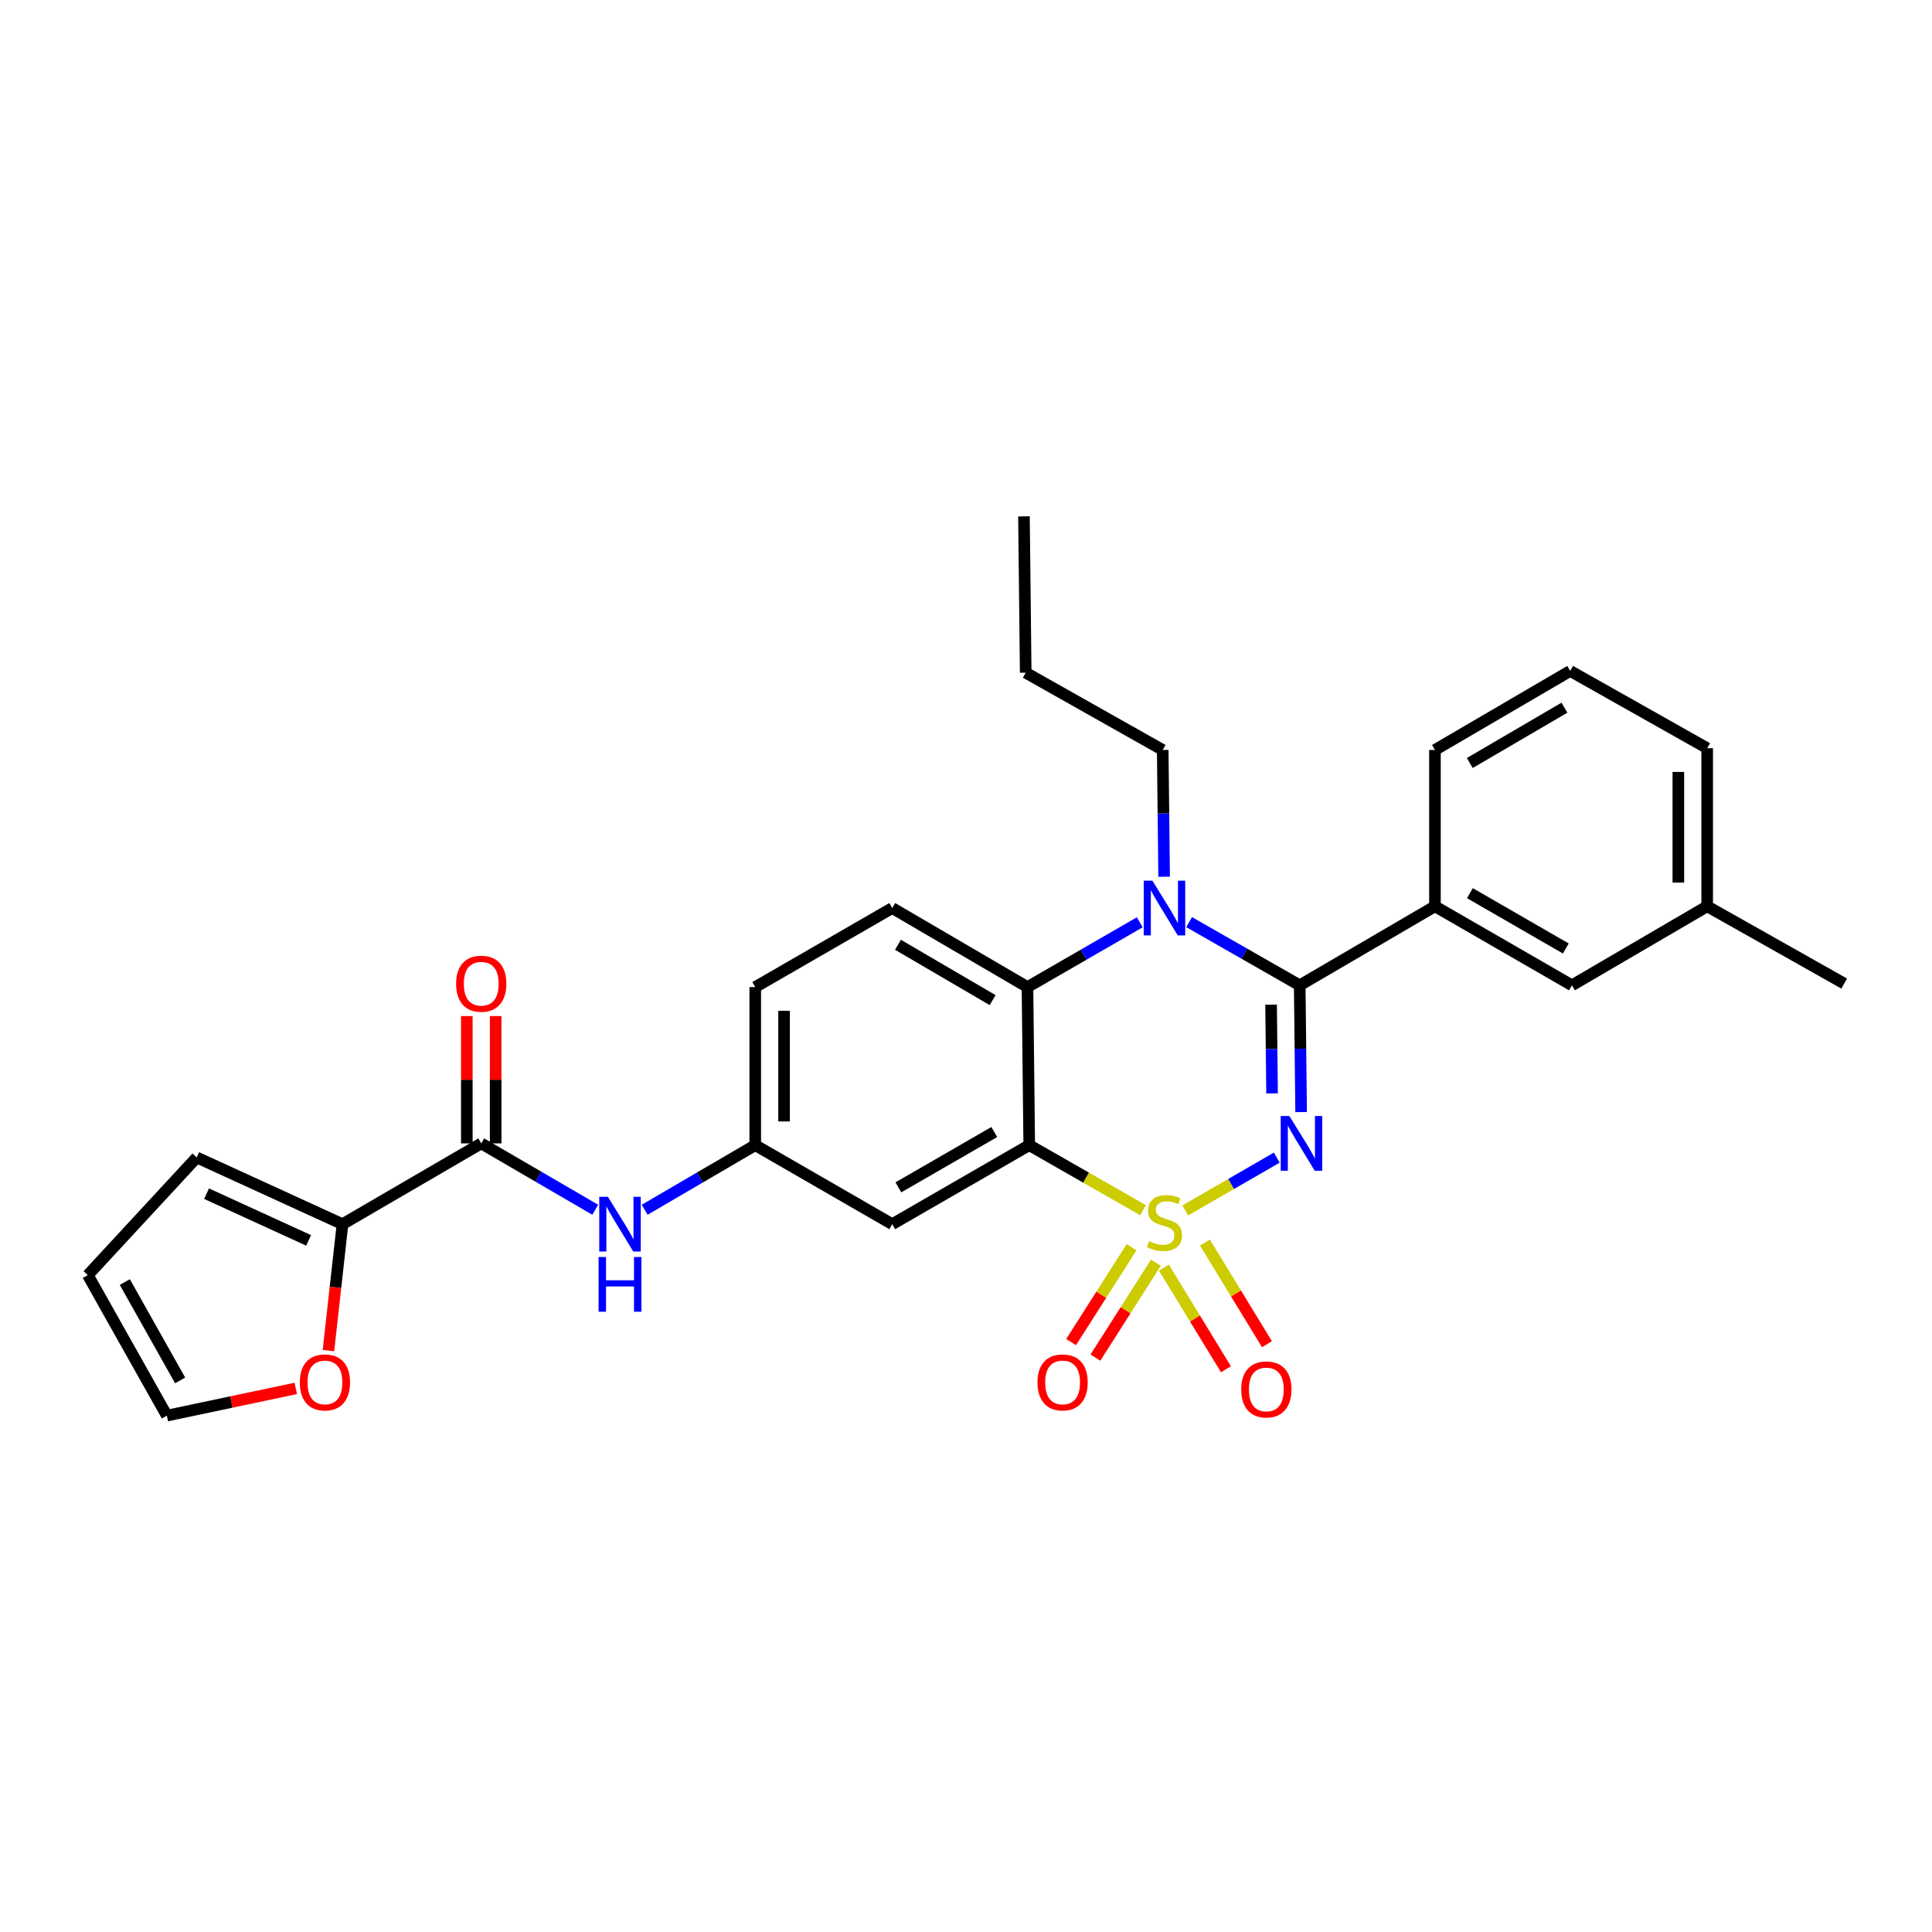 <?xml version='1.0' encoding='iso-8859-1'?>
<svg version='1.1' baseProfile='full'
              xmlns='http://www.w3.org/2000/svg'
                      xmlns:rdkit='http://www.rdkit.org/xml'
                      xmlns:xlink='http://www.w3.org/1999/xlink'
                  xml:space='preserve'
width='1000px' height='1000px' viewBox='0 0 1000 1000'>
<!-- END OF HEADER -->
<rect style='opacity:1.0;fill:#FFFFFF;stroke:none' width='1000' height='1000' x='0' y='0'> </rect>
<path class='bond-0' d='M 177.275,633.636 L 173.637,666.355' style='fill:none;fill-rule:evenodd;stroke:#000000;stroke-width:6px;stroke-linecap:butt;stroke-linejoin:miter;stroke-opacity:1' />
<path class='bond-0' d='M 173.637,666.355 L 169.999,699.074' style='fill:none;fill-rule:evenodd;stroke:#FF0000;stroke-width:6px;stroke-linecap:butt;stroke-linejoin:miter;stroke-opacity:1' />
<path class='bond-1' d='M 177.275,633.636 L 101.82,599.089' style='fill:none;fill-rule:evenodd;stroke:#000000;stroke-width:6px;stroke-linecap:butt;stroke-linejoin:miter;stroke-opacity:1' />
<path class='bond-1' d='M 159.742,642.026 L 106.924,617.843' style='fill:none;fill-rule:evenodd;stroke:#000000;stroke-width:6px;stroke-linecap:butt;stroke-linejoin:miter;stroke-opacity:1' />
<path class='bond-2' d='M 177.275,633.636 L 249.089,591.816' style='fill:none;fill-rule:evenodd;stroke:#000000;stroke-width:6px;stroke-linecap:butt;stroke-linejoin:miter;stroke-opacity:1' />
<path class='bond-3' d='M 308.094,626.173 L 278.592,608.995' style='fill:none;fill-rule:evenodd;stroke:#0000FF;stroke-width:6px;stroke-linecap:butt;stroke-linejoin:miter;stroke-opacity:1' />
<path class='bond-3' d='M 278.592,608.995 L 249.089,591.816' style='fill:none;fill-rule:evenodd;stroke:#000000;stroke-width:6px;stroke-linecap:butt;stroke-linejoin:miter;stroke-opacity:1' />
<path class='bond-4' d='M 333.679,626.175 L 362.294,609.452' style='fill:none;fill-rule:evenodd;stroke:#0000FF;stroke-width:6px;stroke-linecap:butt;stroke-linejoin:miter;stroke-opacity:1' />
<path class='bond-4' d='M 362.294,609.452 L 390.91,592.729' style='fill:none;fill-rule:evenodd;stroke:#000000;stroke-width:6px;stroke-linecap:butt;stroke-linejoin:miter;stroke-opacity:1' />
<path class='bond-5' d='M 256.552,591.816 L 256.552,558.867' style='fill:none;fill-rule:evenodd;stroke:#000000;stroke-width:6px;stroke-linecap:butt;stroke-linejoin:miter;stroke-opacity:1' />
<path class='bond-5' d='M 256.552,558.867 L 256.552,525.917' style='fill:none;fill-rule:evenodd;stroke:#FF0000;stroke-width:6px;stroke-linecap:butt;stroke-linejoin:miter;stroke-opacity:1' />
<path class='bond-5' d='M 241.626,591.816 L 241.626,558.867' style='fill:none;fill-rule:evenodd;stroke:#000000;stroke-width:6px;stroke-linecap:butt;stroke-linejoin:miter;stroke-opacity:1' />
<path class='bond-5' d='M 241.626,558.867 L 241.626,525.917' style='fill:none;fill-rule:evenodd;stroke:#FF0000;stroke-width:6px;stroke-linecap:butt;stroke-linejoin:miter;stroke-opacity:1' />
<path class='bond-6' d='M 153.087,718.638 L 119.725,725.681' style='fill:none;fill-rule:evenodd;stroke:#FF0000;stroke-width:6px;stroke-linecap:butt;stroke-linejoin:miter;stroke-opacity:1' />
<path class='bond-6' d='M 119.725,725.681 L 86.362,732.725' style='fill:none;fill-rule:evenodd;stroke:#000000;stroke-width:6px;stroke-linecap:butt;stroke-linejoin:miter;stroke-opacity:1' />
<path class='bond-7' d='M 390.91,510.913 L 390.91,592.729' style='fill:none;fill-rule:evenodd;stroke:#000000;stroke-width:6px;stroke-linecap:butt;stroke-linejoin:miter;stroke-opacity:1' />
<path class='bond-7' d='M 405.837,523.185 L 405.837,580.456' style='fill:none;fill-rule:evenodd;stroke:#000000;stroke-width:6px;stroke-linecap:butt;stroke-linejoin:miter;stroke-opacity:1' />
<path class='bond-8' d='M 390.91,510.913 L 461.821,469.997' style='fill:none;fill-rule:evenodd;stroke:#000000;stroke-width:6px;stroke-linecap:butt;stroke-linejoin:miter;stroke-opacity:1' />
<path class='bond-9' d='M 390.91,592.729 L 461.821,633.636' style='fill:none;fill-rule:evenodd;stroke:#000000;stroke-width:6px;stroke-linecap:butt;stroke-linejoin:miter;stroke-opacity:1' />
<path class='bond-10' d='M 461.821,633.636 L 532.731,592.729' style='fill:none;fill-rule:evenodd;stroke:#000000;stroke-width:6px;stroke-linecap:butt;stroke-linejoin:miter;stroke-opacity:1' />
<path class='bond-10' d='M 464.998,614.57 L 514.636,585.935' style='fill:none;fill-rule:evenodd;stroke:#000000;stroke-width:6px;stroke-linecap:butt;stroke-linejoin:miter;stroke-opacity:1' />
<path class='bond-11' d='M 532.731,592.729 L 531.819,510.913' style='fill:none;fill-rule:evenodd;stroke:#000000;stroke-width:6px;stroke-linecap:butt;stroke-linejoin:miter;stroke-opacity:1' />
<path class='bond-12' d='M 532.731,592.729 L 562.183,609.556' style='fill:none;fill-rule:evenodd;stroke:#000000;stroke-width:6px;stroke-linecap:butt;stroke-linejoin:miter;stroke-opacity:1' />
<path class='bond-12' d='M 562.183,609.556 L 591.634,626.384' style='fill:none;fill-rule:evenodd;stroke:#CCCC00;stroke-width:6px;stroke-linecap:butt;stroke-linejoin:miter;stroke-opacity:1' />
<path class='bond-13' d='M 531.819,510.913 L 461.821,469.997' style='fill:none;fill-rule:evenodd;stroke:#000000;stroke-width:6px;stroke-linecap:butt;stroke-linejoin:miter;stroke-opacity:1' />
<path class='bond-13' d='M 513.787,517.662 L 464.788,489.021' style='fill:none;fill-rule:evenodd;stroke:#000000;stroke-width:6px;stroke-linecap:butt;stroke-linejoin:miter;stroke-opacity:1' />
<path class='bond-14' d='M 531.819,510.913 L 560.881,494.144' style='fill:none;fill-rule:evenodd;stroke:#000000;stroke-width:6px;stroke-linecap:butt;stroke-linejoin:miter;stroke-opacity:1' />
<path class='bond-14' d='M 560.881,494.144 L 589.943,477.375' style='fill:none;fill-rule:evenodd;stroke:#0000FF;stroke-width:6px;stroke-linecap:butt;stroke-linejoin:miter;stroke-opacity:1' />
<path class='bond-15' d='M 602.549,453.792 L 602.183,420.987' style='fill:none;fill-rule:evenodd;stroke:#0000FF;stroke-width:6px;stroke-linecap:butt;stroke-linejoin:miter;stroke-opacity:1' />
<path class='bond-15' d='M 602.183,420.987 L 601.817,388.182' style='fill:none;fill-rule:evenodd;stroke:#000000;stroke-width:6px;stroke-linecap:butt;stroke-linejoin:miter;stroke-opacity:1' />
<path class='bond-16' d='M 615.485,477.287 L 644.106,493.644' style='fill:none;fill-rule:evenodd;stroke:#0000FF;stroke-width:6px;stroke-linecap:butt;stroke-linejoin:miter;stroke-opacity:1' />
<path class='bond-16' d='M 644.106,493.644 L 672.728,510.001' style='fill:none;fill-rule:evenodd;stroke:#000000;stroke-width:6px;stroke-linecap:butt;stroke-linejoin:miter;stroke-opacity:1' />
<path class='bond-17' d='M 655.785,695.761 L 639.729,669.46' style='fill:none;fill-rule:evenodd;stroke:#FF0000;stroke-width:6px;stroke-linecap:butt;stroke-linejoin:miter;stroke-opacity:1' />
<path class='bond-17' d='M 639.729,669.46 L 623.673,643.159' style='fill:none;fill-rule:evenodd;stroke:#CCCC00;stroke-width:6px;stroke-linecap:butt;stroke-linejoin:miter;stroke-opacity:1' />
<path class='bond-17' d='M 634.551,708.724 L 618.495,682.423' style='fill:none;fill-rule:evenodd;stroke:#FF0000;stroke-width:6px;stroke-linecap:butt;stroke-linejoin:miter;stroke-opacity:1' />
<path class='bond-17' d='M 618.495,682.423 L 602.439,656.122' style='fill:none;fill-rule:evenodd;stroke:#CCCC00;stroke-width:6px;stroke-linecap:butt;stroke-linejoin:miter;stroke-opacity:1' />
<path class='bond-18' d='M 566.981,702.691 L 582.636,678.131' style='fill:none;fill-rule:evenodd;stroke:#FF0000;stroke-width:6px;stroke-linecap:butt;stroke-linejoin:miter;stroke-opacity:1' />
<path class='bond-18' d='M 582.636,678.131 L 598.292,653.571' style='fill:none;fill-rule:evenodd;stroke:#CCCC00;stroke-width:6px;stroke-linecap:butt;stroke-linejoin:miter;stroke-opacity:1' />
<path class='bond-18' d='M 554.394,694.667 L 570.049,670.107' style='fill:none;fill-rule:evenodd;stroke:#FF0000;stroke-width:6px;stroke-linecap:butt;stroke-linejoin:miter;stroke-opacity:1' />
<path class='bond-18' d='M 570.049,670.107 L 585.705,645.548' style='fill:none;fill-rule:evenodd;stroke:#CCCC00;stroke-width:6px;stroke-linecap:butt;stroke-linejoin:miter;stroke-opacity:1' />
<path class='bond-19' d='M 672.728,510.001 L 673.094,542.806' style='fill:none;fill-rule:evenodd;stroke:#000000;stroke-width:6px;stroke-linecap:butt;stroke-linejoin:miter;stroke-opacity:1' />
<path class='bond-19' d='M 673.094,542.806 L 673.459,575.611' style='fill:none;fill-rule:evenodd;stroke:#0000FF;stroke-width:6px;stroke-linecap:butt;stroke-linejoin:miter;stroke-opacity:1' />
<path class='bond-19' d='M 657.912,520.009 L 658.168,542.972' style='fill:none;fill-rule:evenodd;stroke:#000000;stroke-width:6px;stroke-linecap:butt;stroke-linejoin:miter;stroke-opacity:1' />
<path class='bond-19' d='M 658.168,542.972 L 658.424,565.936' style='fill:none;fill-rule:evenodd;stroke:#0000FF;stroke-width:6px;stroke-linecap:butt;stroke-linejoin:miter;stroke-opacity:1' />
<path class='bond-20' d='M 672.728,510.001 L 742.726,469.093' style='fill:none;fill-rule:evenodd;stroke:#000000;stroke-width:6px;stroke-linecap:butt;stroke-linejoin:miter;stroke-opacity:1' />
<path class='bond-21' d='M 660.853,599.193 L 637.17,612.855' style='fill:none;fill-rule:evenodd;stroke:#0000FF;stroke-width:6px;stroke-linecap:butt;stroke-linejoin:miter;stroke-opacity:1' />
<path class='bond-21' d='M 637.17,612.855 L 613.487,626.518' style='fill:none;fill-rule:evenodd;stroke:#CCCC00;stroke-width:6px;stroke-linecap:butt;stroke-linejoin:miter;stroke-opacity:1' />
<path class='bond-22' d='M 742.726,469.093 L 813.637,510.001' style='fill:none;fill-rule:evenodd;stroke:#000000;stroke-width:6px;stroke-linecap:butt;stroke-linejoin:miter;stroke-opacity:1' />
<path class='bond-22' d='M 760.822,462.3 L 810.459,490.935' style='fill:none;fill-rule:evenodd;stroke:#000000;stroke-width:6px;stroke-linecap:butt;stroke-linejoin:miter;stroke-opacity:1' />
<path class='bond-23' d='M 742.726,469.093 L 742.726,388.182' style='fill:none;fill-rule:evenodd;stroke:#000000;stroke-width:6px;stroke-linecap:butt;stroke-linejoin:miter;stroke-opacity:1' />
<path class='bond-24' d='M 813.637,510.001 L 883.635,469.093' style='fill:none;fill-rule:evenodd;stroke:#000000;stroke-width:6px;stroke-linecap:butt;stroke-linejoin:miter;stroke-opacity:1' />
<path class='bond-25' d='M 601.817,388.182 L 530.907,348.178' style='fill:none;fill-rule:evenodd;stroke:#000000;stroke-width:6px;stroke-linecap:butt;stroke-linejoin:miter;stroke-opacity:1' />
<path class='bond-26' d='M 530.907,348.178 L 530.003,267.275' style='fill:none;fill-rule:evenodd;stroke:#000000;stroke-width:6px;stroke-linecap:butt;stroke-linejoin:miter;stroke-opacity:1' />
<path class='bond-27' d='M 883.635,469.093 L 883.635,387.27' style='fill:none;fill-rule:evenodd;stroke:#000000;stroke-width:6px;stroke-linecap:butt;stroke-linejoin:miter;stroke-opacity:1' />
<path class='bond-27' d='M 868.708,456.82 L 868.708,399.543' style='fill:none;fill-rule:evenodd;stroke:#000000;stroke-width:6px;stroke-linecap:butt;stroke-linejoin:miter;stroke-opacity:1' />
<path class='bond-28' d='M 883.635,469.093 L 954.545,509.089' style='fill:none;fill-rule:evenodd;stroke:#000000;stroke-width:6px;stroke-linecap:butt;stroke-linejoin:miter;stroke-opacity:1' />
<path class='bond-29' d='M 883.635,387.27 L 812.724,347.274' style='fill:none;fill-rule:evenodd;stroke:#000000;stroke-width:6px;stroke-linecap:butt;stroke-linejoin:miter;stroke-opacity:1' />
<path class='bond-30' d='M 812.724,347.274 L 742.726,388.182' style='fill:none;fill-rule:evenodd;stroke:#000000;stroke-width:6px;stroke-linecap:butt;stroke-linejoin:miter;stroke-opacity:1' />
<path class='bond-30' d='M 809.756,366.298 L 760.757,394.933' style='fill:none;fill-rule:evenodd;stroke:#000000;stroke-width:6px;stroke-linecap:butt;stroke-linejoin:miter;stroke-opacity:1' />
<path class='bond-31' d='M 101.82,599.089 L 45.455,659.999' style='fill:none;fill-rule:evenodd;stroke:#000000;stroke-width:6px;stroke-linecap:butt;stroke-linejoin:miter;stroke-opacity:1' />
<path class='bond-32' d='M 86.362,732.725 L 45.455,659.999' style='fill:none;fill-rule:evenodd;stroke:#000000;stroke-width:6px;stroke-linecap:butt;stroke-linejoin:miter;stroke-opacity:1' />
<path class='bond-32' d='M 93.236,714.498 L 64.601,663.59' style='fill:none;fill-rule:evenodd;stroke:#000000;stroke-width:6px;stroke-linecap:butt;stroke-linejoin:miter;stroke-opacity:1' />
<path  class='atom-1' d='M 314.652 619.476
L 323.932 634.476
Q 324.852 635.956, 326.332 638.636
Q 327.812 641.316, 327.892 641.476
L 327.892 619.476
L 331.652 619.476
L 331.652 647.796
L 327.772 647.796
L 317.812 631.396
Q 316.652 629.476, 315.412 627.276
Q 314.212 625.076, 313.852 624.396
L 313.852 647.796
L 310.172 647.796
L 310.172 619.476
L 314.652 619.476
' fill='#0000FF'/>
<path  class='atom-1' d='M 309.832 650.628
L 313.672 650.628
L 313.672 662.668
L 328.152 662.668
L 328.152 650.628
L 331.992 650.628
L 331.992 678.948
L 328.152 678.948
L 328.152 665.868
L 313.672 665.868
L 313.672 678.948
L 309.832 678.948
L 309.832 650.628
' fill='#0000FF'/>
<path  class='atom-3' d='M 236.089 509.169
Q 236.089 502.369, 239.449 498.569
Q 242.809 494.769, 249.089 494.769
Q 255.369 494.769, 258.729 498.569
Q 262.089 502.369, 262.089 509.169
Q 262.089 516.049, 258.689 519.969
Q 255.289 523.849, 249.089 523.849
Q 242.849 523.849, 239.449 519.969
Q 236.089 516.089, 236.089 509.169
M 249.089 520.649
Q 253.409 520.649, 255.729 517.769
Q 258.089 514.849, 258.089 509.169
Q 258.089 503.609, 255.729 500.809
Q 253.409 497.969, 249.089 497.969
Q 244.769 497.969, 242.409 500.769
Q 240.089 503.569, 240.089 509.169
Q 240.089 514.889, 242.409 517.769
Q 244.769 520.649, 249.089 520.649
' fill='#FF0000'/>
<path  class='atom-4' d='M 155.178 715.532
Q 155.178 708.732, 158.538 704.932
Q 161.898 701.132, 168.178 701.132
Q 174.458 701.132, 177.818 704.932
Q 181.178 708.732, 181.178 715.532
Q 181.178 722.412, 177.778 726.332
Q 174.378 730.212, 168.178 730.212
Q 161.938 730.212, 158.538 726.332
Q 155.178 722.452, 155.178 715.532
M 168.178 727.012
Q 172.498 727.012, 174.818 724.132
Q 177.178 721.212, 177.178 715.532
Q 177.178 709.972, 174.818 707.172
Q 172.498 704.332, 168.178 704.332
Q 163.858 704.332, 161.498 707.132
Q 159.178 709.932, 159.178 715.532
Q 159.178 721.252, 161.498 724.132
Q 163.858 727.012, 168.178 727.012
' fill='#FF0000'/>
<path  class='atom-11' d='M 596.469 455.837
L 605.749 470.837
Q 606.669 472.317, 608.149 474.997
Q 609.629 477.677, 609.709 477.837
L 609.709 455.837
L 613.469 455.837
L 613.469 484.157
L 609.589 484.157
L 599.629 467.757
Q 598.469 465.837, 597.229 463.637
Q 596.029 461.437, 595.669 460.757
L 595.669 484.157
L 591.989 484.157
L 591.989 455.837
L 596.469 455.837
' fill='#0000FF'/>
<path  class='atom-12' d='M 642.454 719.172
Q 642.454 712.372, 645.814 708.572
Q 649.174 704.772, 655.454 704.772
Q 661.734 704.772, 665.094 708.572
Q 668.454 712.372, 668.454 719.172
Q 668.454 726.052, 665.054 729.972
Q 661.654 733.852, 655.454 733.852
Q 649.214 733.852, 645.814 729.972
Q 642.454 726.092, 642.454 719.172
M 655.454 730.652
Q 659.774 730.652, 662.094 727.772
Q 664.454 724.852, 664.454 719.172
Q 664.454 713.612, 662.094 710.812
Q 659.774 707.972, 655.454 707.972
Q 651.134 707.972, 648.774 710.772
Q 646.454 713.572, 646.454 719.172
Q 646.454 724.892, 648.774 727.772
Q 651.134 730.652, 655.454 730.652
' fill='#FF0000'/>
<path  class='atom-13' d='M 536.996 715.532
Q 536.996 708.732, 540.356 704.932
Q 543.716 701.132, 549.996 701.132
Q 556.276 701.132, 559.636 704.932
Q 562.996 708.732, 562.996 715.532
Q 562.996 722.412, 559.596 726.332
Q 556.196 730.212, 549.996 730.212
Q 543.756 730.212, 540.356 726.332
Q 536.996 722.452, 536.996 715.532
M 549.996 727.012
Q 554.316 727.012, 556.636 724.132
Q 558.996 721.212, 558.996 715.532
Q 558.996 709.972, 556.636 707.172
Q 554.316 704.332, 549.996 704.332
Q 545.676 704.332, 543.316 707.132
Q 540.996 709.932, 540.996 715.532
Q 540.996 721.252, 543.316 724.132
Q 545.676 727.012, 549.996 727.012
' fill='#FF0000'/>
<path  class='atom-15' d='M 667.38 577.656
L 676.66 592.656
Q 677.58 594.136, 679.06 596.816
Q 680.54 599.496, 680.62 599.656
L 680.62 577.656
L 684.38 577.656
L 684.38 605.976
L 680.5 605.976
L 670.54 589.576
Q 669.38 587.656, 668.14 585.456
Q 666.94 583.256, 666.58 582.576
L 666.58 605.976
L 662.9 605.976
L 662.9 577.656
L 667.38 577.656
' fill='#0000FF'/>
<path  class='atom-16' d='M 594.729 642.444
Q 595.049 642.564, 596.369 643.124
Q 597.689 643.684, 599.129 644.044
Q 600.609 644.364, 602.049 644.364
Q 604.729 644.364, 606.289 643.084
Q 607.849 641.764, 607.849 639.484
Q 607.849 637.924, 607.049 636.964
Q 606.289 636.004, 605.089 635.484
Q 603.889 634.964, 601.889 634.364
Q 599.369 633.604, 597.849 632.884
Q 596.369 632.164, 595.289 630.644
Q 594.249 629.124, 594.249 626.564
Q 594.249 623.004, 596.649 620.804
Q 599.089 618.604, 603.889 618.604
Q 607.169 618.604, 610.889 620.164
L 609.969 623.244
Q 606.569 621.844, 604.009 621.844
Q 601.249 621.844, 599.729 623.004
Q 598.209 624.124, 598.249 626.084
Q 598.249 627.604, 599.009 628.524
Q 599.809 629.444, 600.929 629.964
Q 602.089 630.484, 604.009 631.084
Q 606.569 631.884, 608.089 632.684
Q 609.609 633.484, 610.689 635.124
Q 611.809 636.724, 611.809 639.484
Q 611.809 643.404, 609.169 645.524
Q 606.569 647.604, 602.209 647.604
Q 599.689 647.604, 597.769 647.044
Q 595.889 646.524, 593.649 645.604
L 594.729 642.444
' fill='#CCCC00'/>
</svg>
